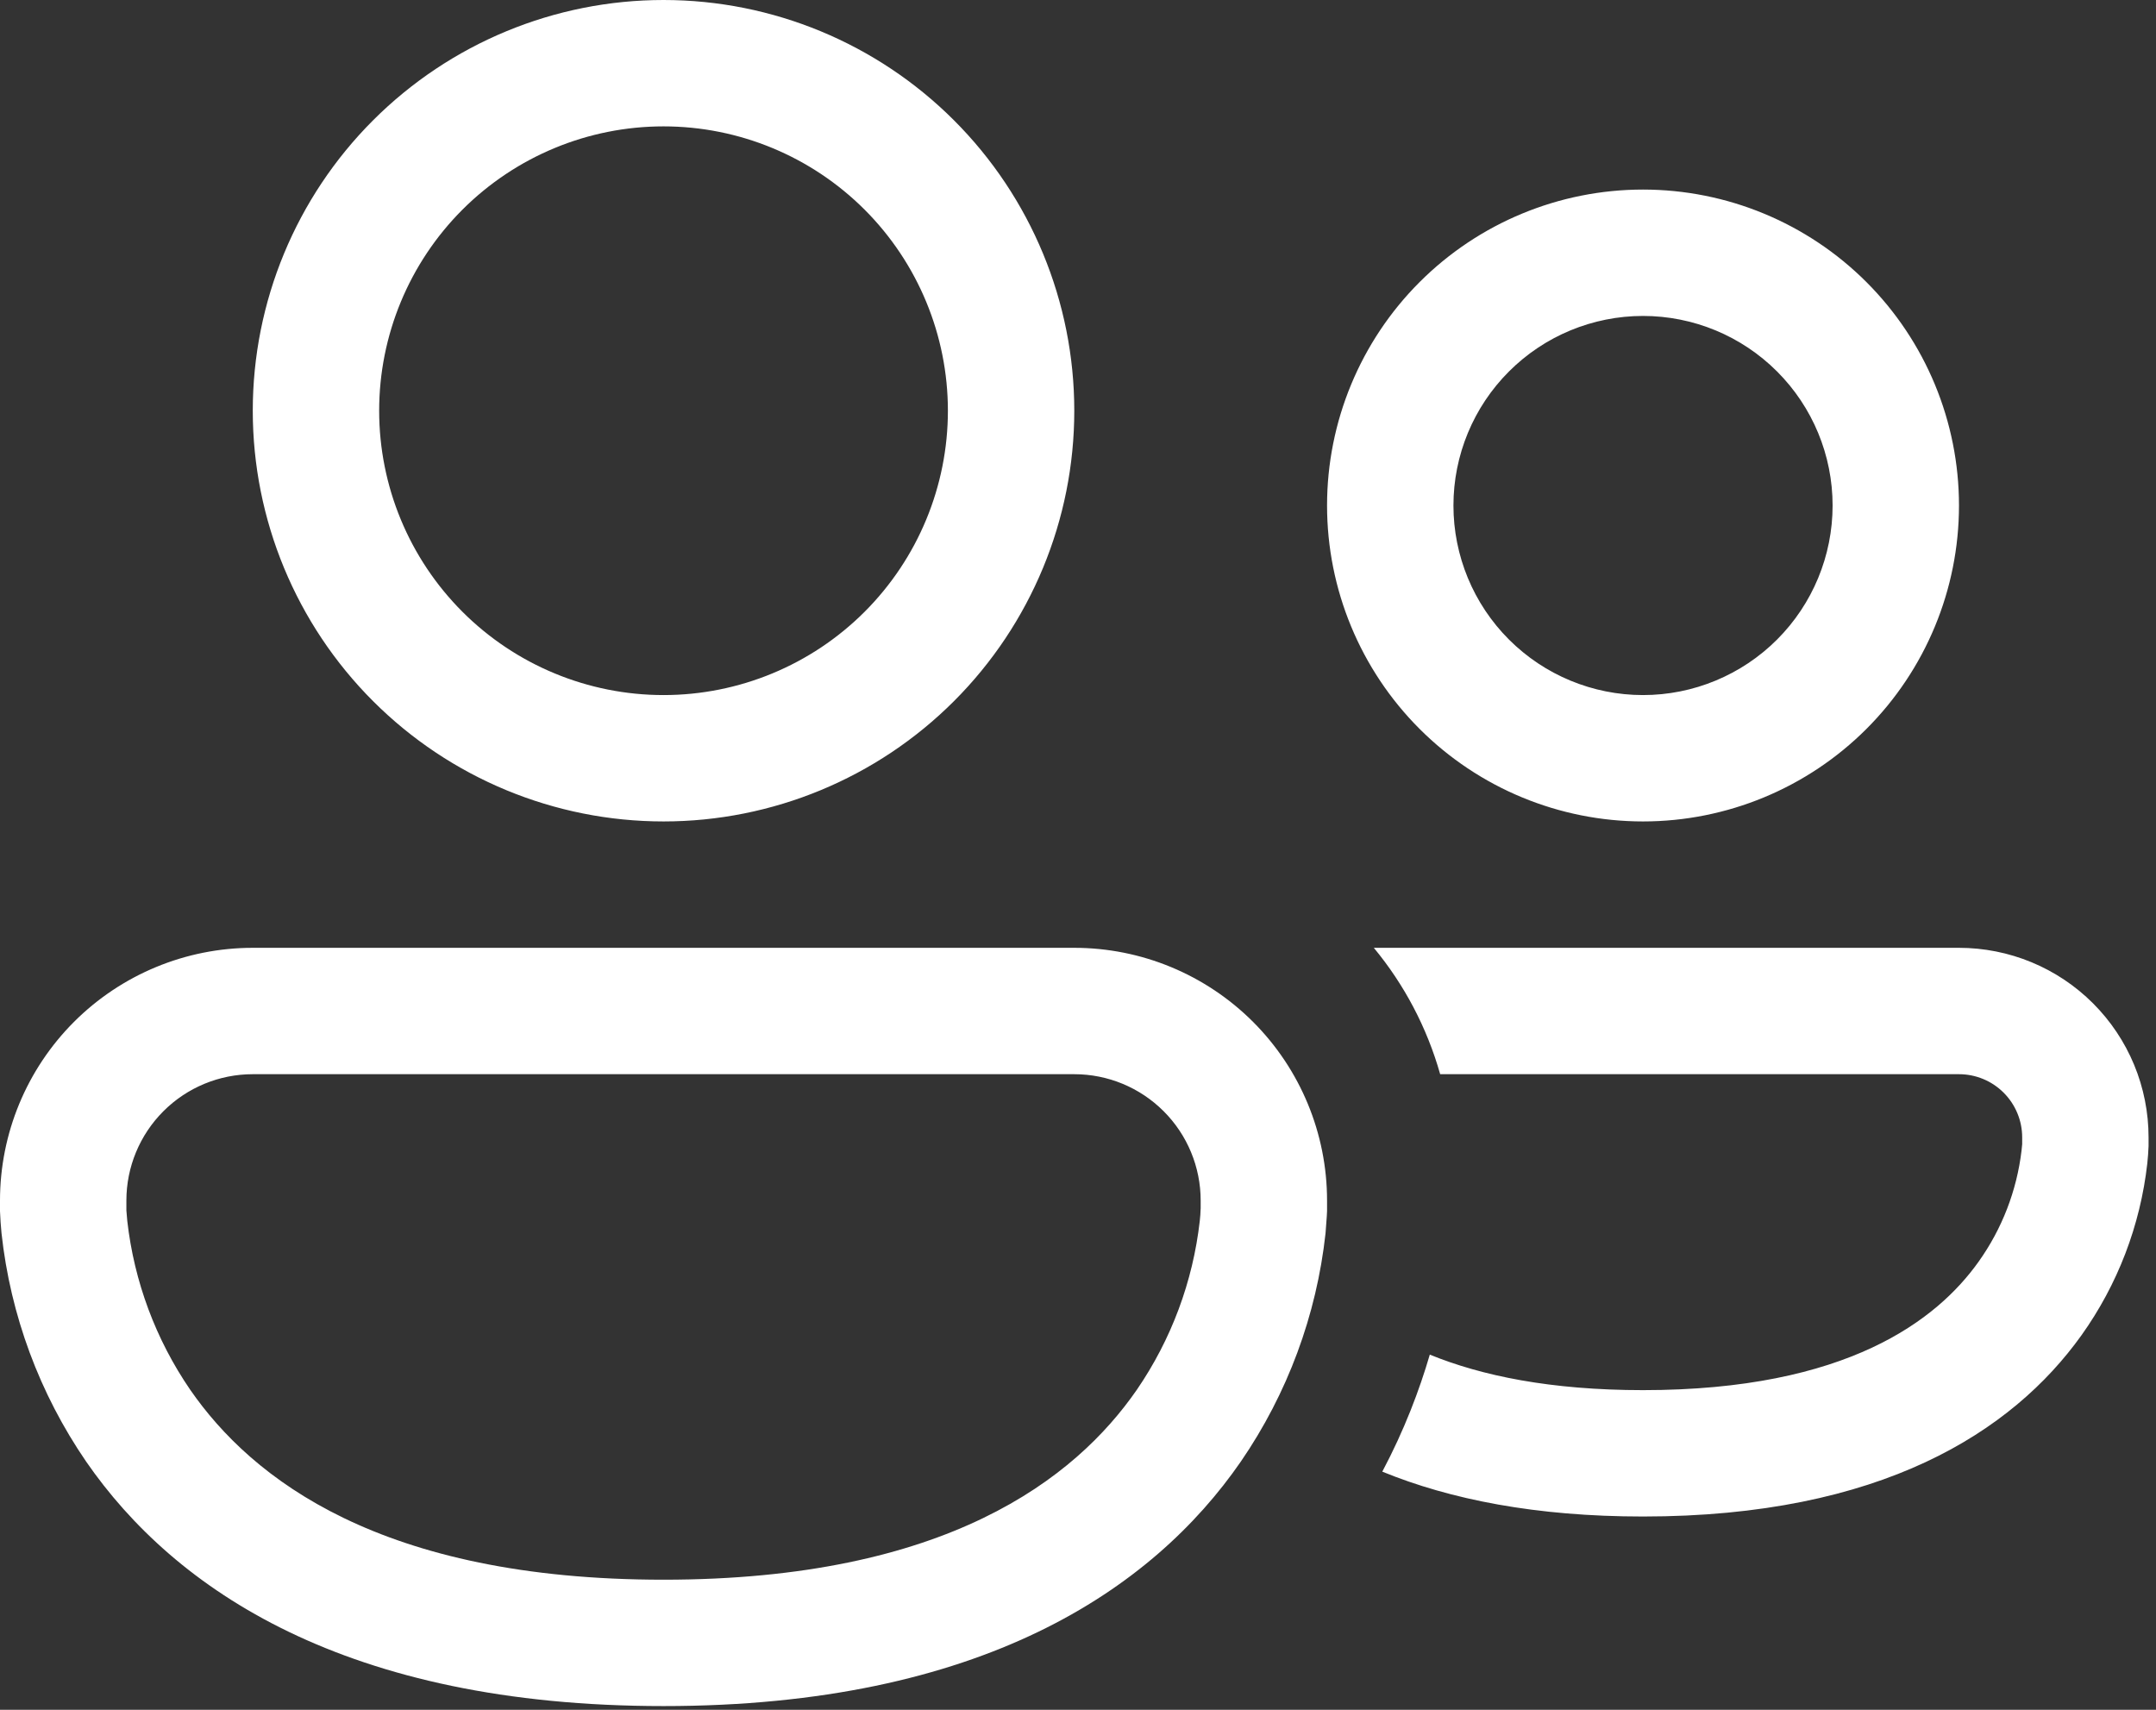 <?xml version="1.0" encoding="utf-8"?>
<svg xmlns="http://www.w3.org/2000/svg" fill="none" height="100%" overflow="visible" preserveAspectRatio="none" style="display: block;" viewBox="0 0 116 92" width="100%">
<rect x="0" y="0" width="116" height="92" fill="#333333" stroke="none"/>
<path d="M20.4 22.1C20.4 18.042 22.012 14.151 24.881 11.281C27.751 8.412 31.642 6.8 35.7 6.8C39.758 6.8 43.649 8.412 46.519 11.281C49.388 14.151 51 18.042 51 22.1C51 26.158 49.388 30.049 46.519 32.919C43.649 35.788 39.758 37.4 35.7 37.4C31.642 37.4 27.751 35.788 24.881 32.919C22.012 30.049 20.4 26.158 20.4 22.1ZM35.7 0C29.839 0 24.218 2.328 20.073 6.473C15.928 10.617 13.6 16.239 13.6 22.1C13.6 27.961 15.928 33.583 20.073 37.727C24.218 41.872 29.839 44.2 35.7 44.2C41.561 44.2 47.182 41.872 51.327 37.727C55.472 33.583 57.8 27.961 57.8 22.1C57.8 16.239 55.472 10.617 51.327 6.473C47.182 2.328 41.561 0 35.7 0ZM74.372 79.186C78.03 80.682 82.634 81.6 88.4 81.6C101.191 81.6 108.263 77.058 111.989 71.849C113.938 69.118 115.157 65.935 115.532 62.601C115.565 62.291 115.588 61.98 115.6 61.669V61.2C115.6 59.861 115.336 58.534 114.824 57.297C114.311 56.059 113.56 54.935 112.612 53.987C111.665 53.04 110.541 52.289 109.303 51.776C108.066 51.264 106.739 51 105.4 51H73.916C75.548 52.972 76.772 55.277 77.486 57.8H105.4C106.302 57.8 107.167 58.158 107.804 58.796C108.442 59.434 108.8 60.298 108.8 61.2V61.567L108.766 61.907C108.511 64.064 107.715 66.123 106.454 67.891C104.23 71.012 99.402 74.8 88.4 74.8C83.422 74.8 79.71 74.025 76.928 72.889C76.371 74.793 75.562 76.942 74.372 79.186ZM0 64.6C0 60.993 1.433 57.534 3.983 54.983C6.534 52.433 9.993 51 13.6 51H57.8C61.407 51 64.866 52.433 67.417 54.983C69.967 57.534 71.4 60.993 71.4 64.6V65.171L71.386 65.443L71.318 66.361C70.836 70.768 69.271 74.987 66.762 78.642C61.996 85.544 52.788 91.8 35.7 91.8C18.612 91.8 9.404 85.544 4.638 78.649C2.128 74.992 0.562 70.77 0.082 66.361C0.043 65.965 0.016 65.569 0 65.171V64.6ZM6.8 65.008V65.13L6.848 65.695C7.217 68.954 8.379 72.074 10.234 74.78C13.546 79.567 20.488 85 35.7 85C50.912 85 57.854 79.567 61.166 74.78C63.021 72.074 64.183 68.954 64.552 65.695C64.58 65.436 64.593 65.248 64.593 65.13L64.6 65.015V64.6C64.6 62.797 63.884 61.067 62.608 59.792C61.333 58.516 59.603 57.8 57.8 57.8H13.6C11.796 57.8 10.067 58.516 8.792 59.792C7.516 61.067 6.8 62.797 6.8 64.6V65.008ZM78.2 27.2C78.2 24.495 79.275 21.9 81.188 19.988C83.1 18.075 85.695 17 88.4 17C91.105 17 93.7 18.075 95.612 19.988C97.525 21.9 98.6 24.495 98.6 27.2C98.6 29.905 97.525 32.5 95.612 34.413C93.7 36.325 91.105 37.4 88.4 37.4C85.695 37.4 83.1 36.325 81.188 34.413C79.275 32.5 78.2 29.905 78.2 27.2ZM88.4 10.2C83.891 10.2 79.567 11.991 76.379 15.179C73.191 18.367 71.4 22.691 71.4 27.2C71.4 31.709 73.191 36.033 76.379 39.221C79.567 42.409 83.891 44.2 88.4 44.2C92.909 44.2 97.233 42.409 100.421 39.221C103.609 36.033 105.4 31.709 105.4 27.2C105.4 22.691 103.609 18.367 100.421 15.179C97.233 11.991 92.909 10.2 88.4 10.2Z" fill="white" id="Vector"/>
</svg>